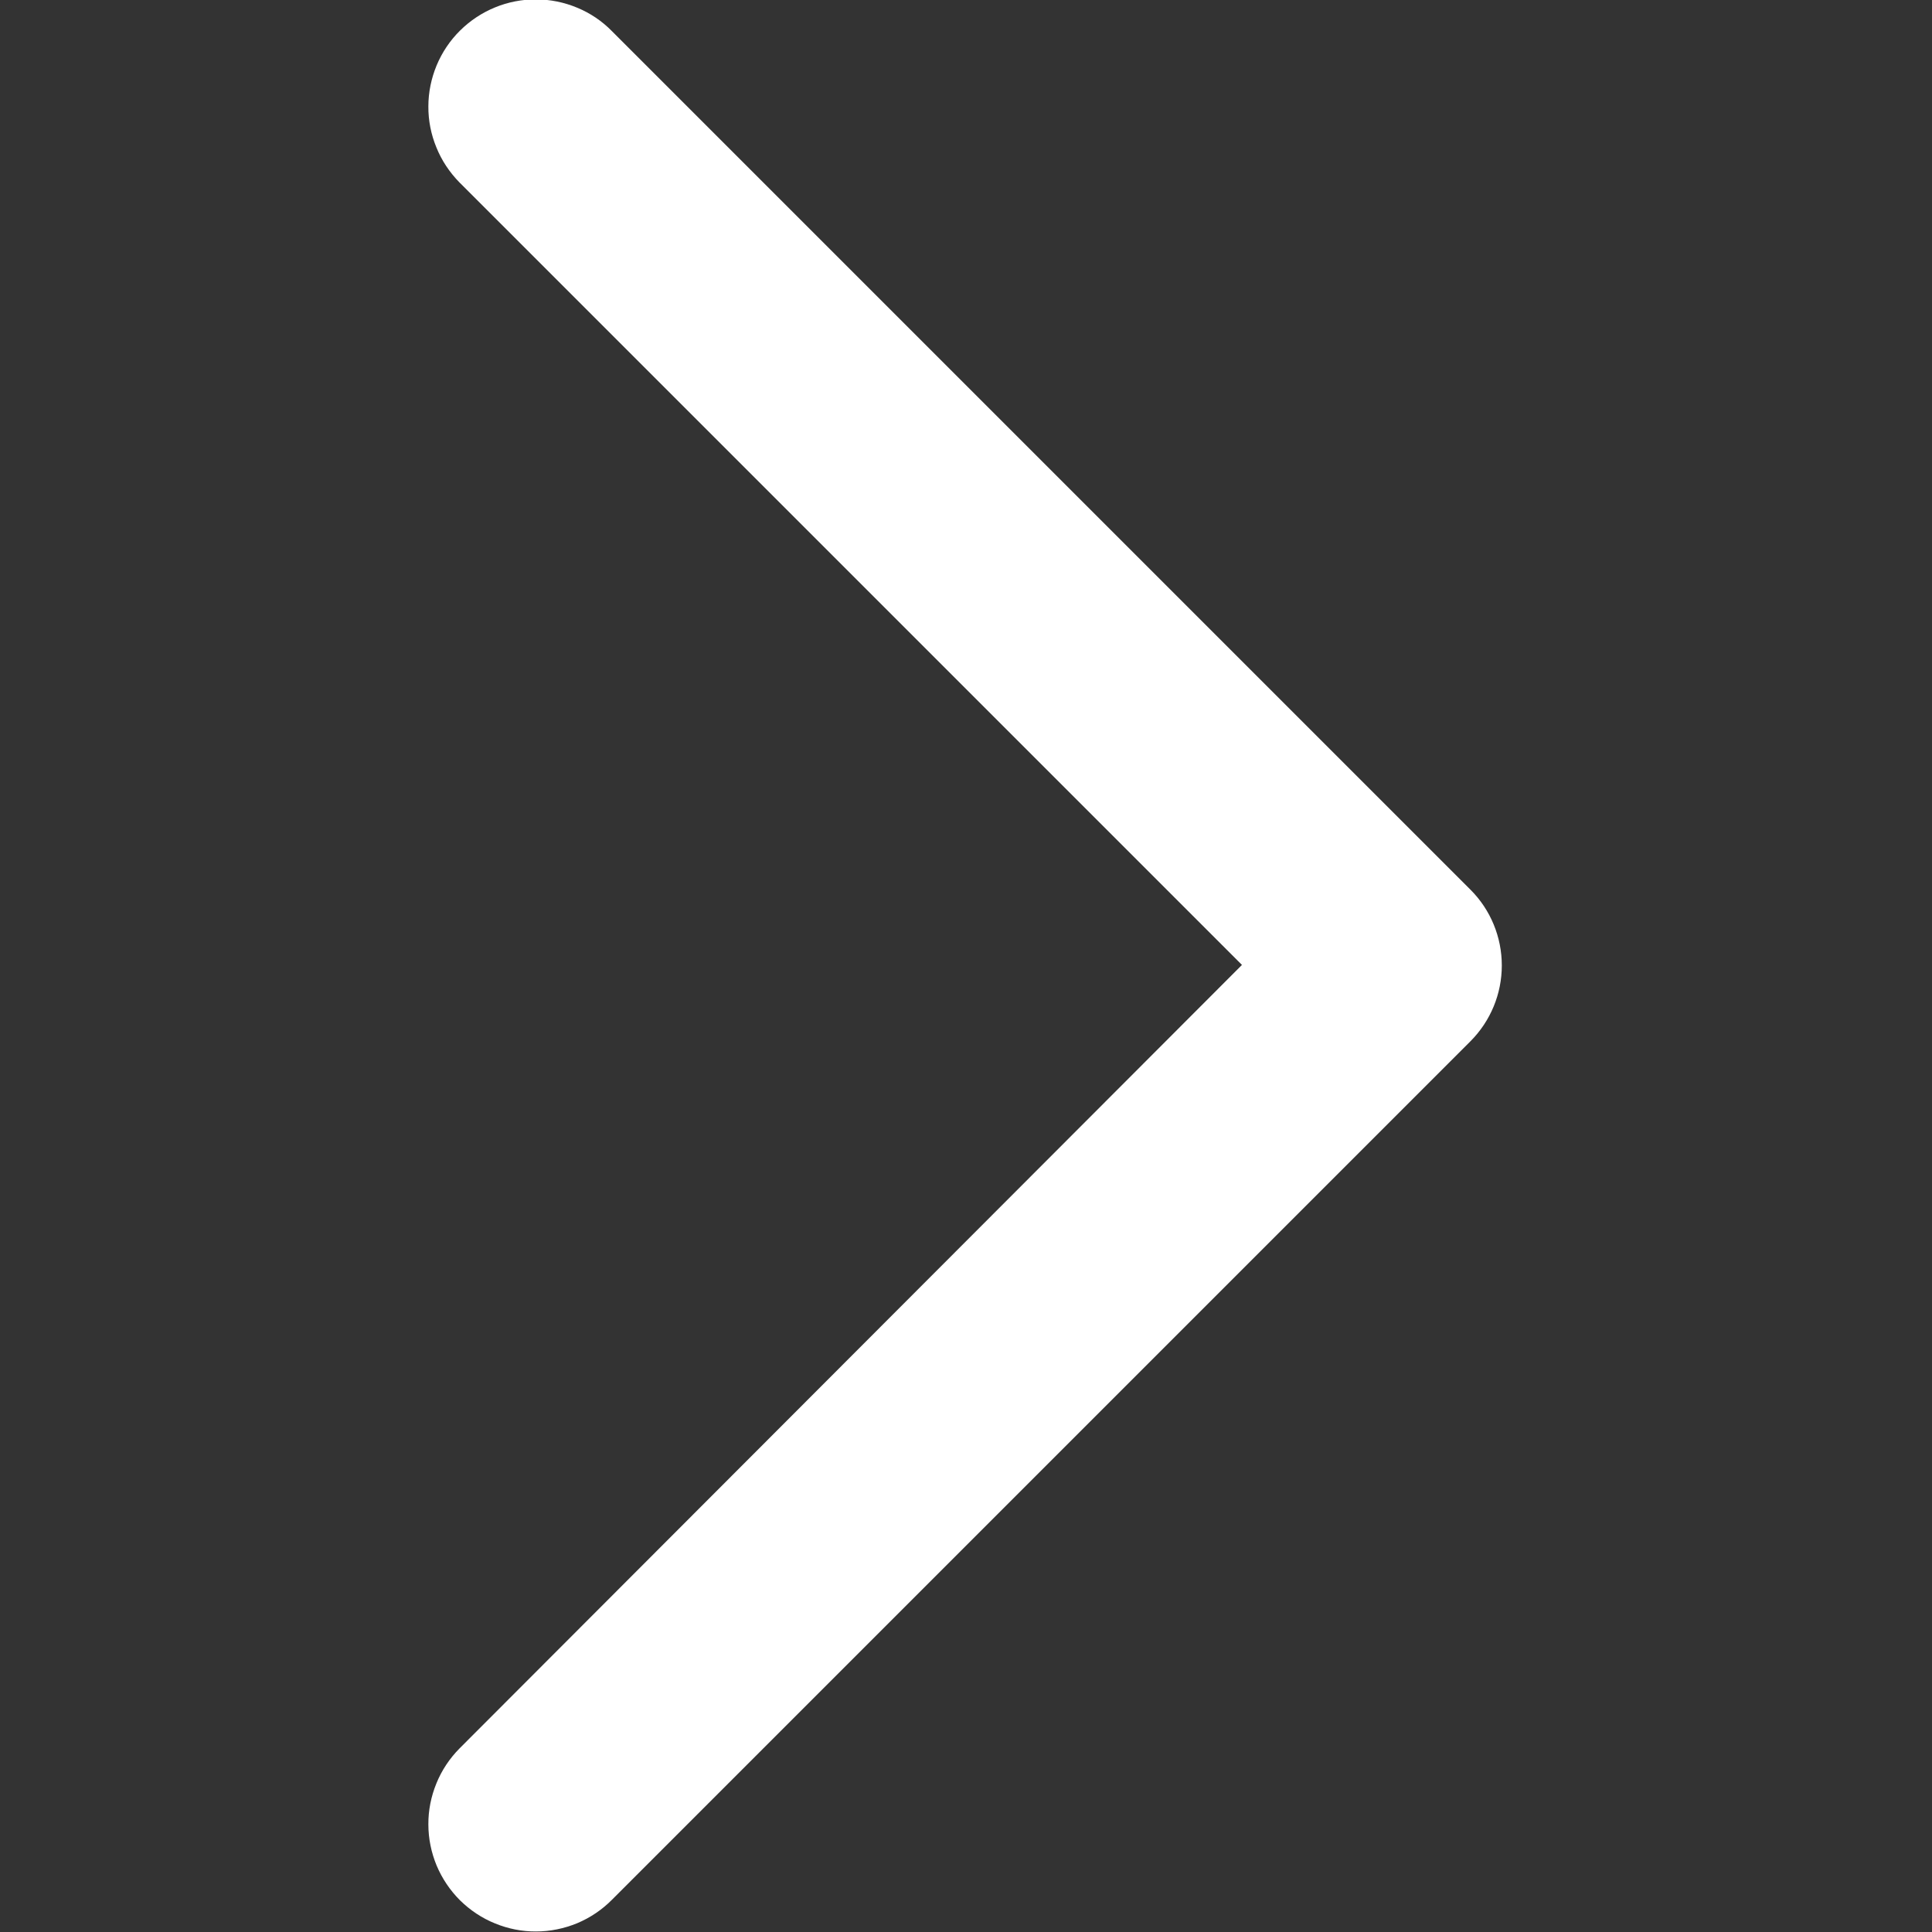 <svg width="18" height="18" viewBox="0 0 18 18" fill="none" xmlns="http://www.w3.org/2000/svg">
<rect x="0" y="0" width="18" height="18" fill="#333333" stroke="none"/>
<g clip-path="url(#clip0)">
<path fill-rule="evenodd" clip-rule="evenodd" d="M4.281 16.29C4.189 16.383 4.115 16.494 4.066 16.615C4.016 16.737 3.99 16.867 3.991 16.998C3.991 17.13 4.018 17.26 4.068 17.381C4.119 17.502 4.193 17.612 4.286 17.705C4.38 17.797 4.49 17.871 4.612 17.92C4.733 17.97 4.864 17.996 4.995 17.995C5.126 17.995 5.256 17.968 5.378 17.918C5.499 17.867 5.609 17.793 5.701 17.7L13.701 9.7C13.888 9.512 13.992 9.259 13.992 8.995C13.992 8.731 13.888 8.477 13.701 8.29L5.701 0.29C5.609 0.196 5.499 0.122 5.378 0.072C5.256 0.021 5.126 -0.005 4.995 -0.006C4.864 -0.006 4.733 0.019 4.612 0.069C4.49 0.119 4.38 0.192 4.286 0.285C4.193 0.377 4.119 0.487 4.068 0.609C4.018 0.73 3.991 0.86 3.991 0.991C3.99 1.123 4.016 1.253 4.066 1.374C4.115 1.496 4.189 1.606 4.281 1.7L11.571 8.99L4.281 16.29Z" fill="white"/>
</g>
<defs>
<clipPath id="clip0">
<rect width="18" height="18" fill="white"/>
</clipPath>
</defs>
</svg>

